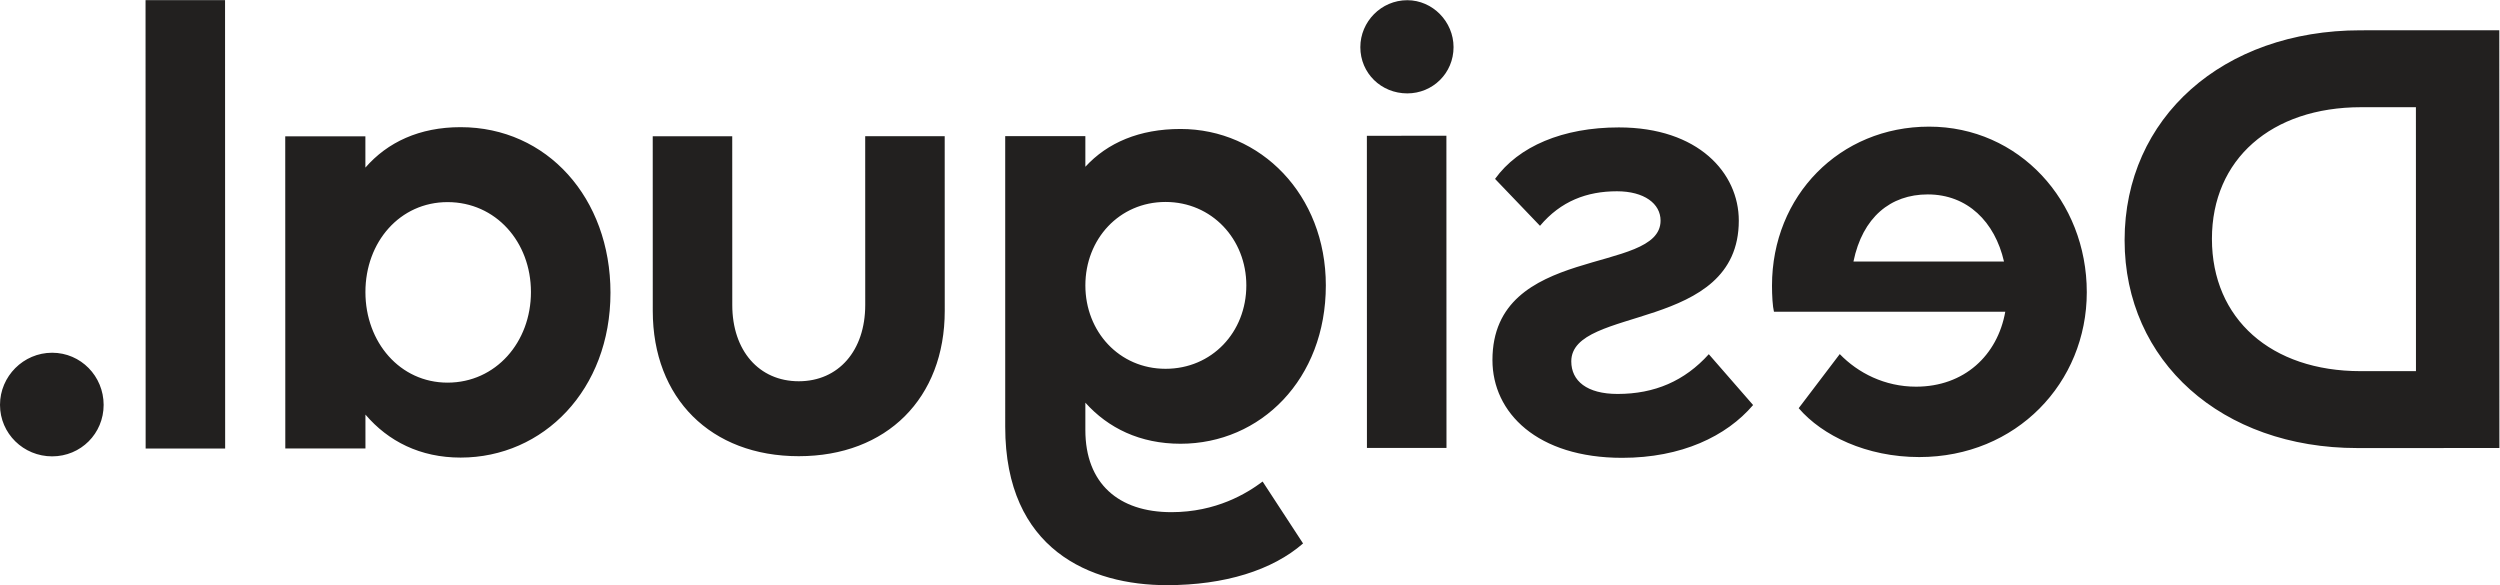 <?xml version="1.0" encoding="UTF-8" standalone="no"?>
<svg
   xmlns:dc="http://purl.org/dc/elements/1.1/"
   xmlns:cc="http://creativecommons.org/ns#"
   xmlns:rdf="http://www.w3.org/1999/02/22-rdf-syntax-ns#"
   xmlns:svg="http://www.w3.org/2000/svg"
   xmlns="http://www.w3.org/2000/svg"
   xmlns:sodipodi="http://sodipodi.sourceforge.net/DTD/sodipodi-0.dtd"
   xmlns:inkscape="http://www.inkscape.org/namespaces/inkscape"
   version="1.1"
   id="svg2"
   xml:space="preserve"
   width="565.147"
   height="132.28"
   viewBox="0 0 565.147 132.28"
   sodipodi:docname="Desigual_logo.eps"><defs
     id="defs6" /><sodipodi:namedview
     pagecolor="#ffffff"
     bordercolor="#666666"
     borderopacity="1"
     objecttolerance="10"
     gridtolerance="10"
     guidetolerance="10"
     inkscape:pageopacity="0"
     inkscape:pageshadow="2"
     inkscape:window-width="640"
     inkscape:window-height="480"
     id="namedview4" /><g
     id="g10"
     inkscape:groupmode="layer"
     inkscape:label="ink_ext_XXXXXX"
     transform="matrix(1.333,0,0,-1.333,0,132.28)"><g
       id="g12"
       transform="scale(0.1)"><path
         d="m 0,305.719 c -0.012,48.601 39.809,88.418 88.41,88.426 48.641,0.011 87.332,-39.786 87.344,-88.399 0.008,-48.641 -38.676,-87.312 -87.313,-87.324 C 39.848,218.414 0.012,257.066 0,305.719 Z m 381.82,-73.985 -134.832,-0.031 -0.156,760.391 134.828,0.031 z m 518.59,265.36 c -0.019,85.097 -59.719,152.5 -141.5,152.492 -80.64,-0.02 -139.226,-67.453 -139.207,-152.555 0.02,-85.093 58.625,-153.609 139.266,-153.59 81.785,0.02 141.461,68.555 141.441,153.653 z m -280.66,-265.301 -135.918,-0.031 -0.109,529.39 135.922,0.02 0.007,-53.047 c 37.59,43.129 91.731,68.551 161.368,68.559 146.972,0.039 254.24,-120.411 254.27,-280.672 0.04,-164.668 -113.821,-279.641 -254.145,-279.668 -68.563,-0.012 -122.704,27.617 -161.403,72.929 z m 847.51,529.559 134.82,0.031 0.07,-296.184 c 0.03,-148.105 -98.33,-246.472 -247.53,-246.504 -149.23,-0.027 -247.58,98.293 -247.62,246.399 l -0.06,296.179 134.83,0.032 0.07,-286.25 c 0.01,-77.344 45.34,-129.297 112.76,-129.278 67.42,0.008 112.73,51.981 112.71,129.325 z m 646.35,-252.973 c 0,78.48 -58.55,141.469 -137.01,141.469 -78.51,-0.008 -135.97,-62.989 -135.97,-141.481 0,-78.449 57.46,-141.457 135.97,-141.457 78.46,0 137.01,61.895 137.01,141.469 z m 96.2,-437.652 C 2157.85,25.406 2077.16,-0.004 1978.78,-0.004 1849.5,-0.004 1704.71,59.684 1704.71,268.559 l -0.01,492.902 135.93,0.008 v -51.938 c 37.59,40.899 91.73,64.098 161.38,64.098 135.92,0 246.44,-111.617 246.44,-265.25 0,-159.145 -110.52,-268.57 -246.44,-268.57 -68.55,0 -122.69,26.523 -161.38,69.64 v -46.437 c 0,-90.614 56.37,-139.227 145.88,-139.227 76.28,0 128.25,32.039 154.74,51.934 z m 97.14,841.656 c -0.01,43.129 35.35,79.59 79.58,79.605 43.1,0.008 78.48,-36.441 78.49,-79.562 0.01,-44.211 -35.35,-78.473 -78.46,-78.473 -44.23,-0.008 -79.6,34.223 -79.61,78.43 z m 11.08,-150.297 134.87,0.027 0.13,-529.383 -134.9,-0.031 z m 424.02,-94.125 c -50.82,0 -95.06,-16.613 -130.43,-58.582 l -76.23,79.57 c 39.77,55.262 114.92,87.313 209.98,87.313 134.84,0 203.39,-77.383 203.39,-158.043 0,-190.11 -284.09,-143.703 -284.09,-238.723 0,-33.152 26.56,-55.242 78.52,-55.242 62.96,0 113.83,22.09 154.7,67.402 l 75.13,-86.211 c -45.27,-53.047 -121.55,-89.523 -222.11,-89.523 -143.7,0 -219.93,76.25 -219.93,165.773 0,197.832 285.12,143.672 285.12,236.524 0,28.73 -27.64,49.742 -74.05,49.742 z M 3143.2,548.813 h 255.32 c -15.51,67.41 -61.94,113.828 -129.34,113.828 -63.01,0 -110.51,-38.692 -125.98,-113.828 z m -92.87,-248.692 69.65,91.738 c 30.96,-32.039 76.29,-55.254 129.34,-55.254 81.77,0 138.15,53.059 151.36,127.11 l -392.3,-0.008 c -2.24,8.848 -3.32,27.617 -3.32,44.203 0,152.52 114.92,269.664 266.35,269.672 152.52,0 267.49,-125.98 267.49,-280.73 0,-153.594 -119.38,-279.61 -284.1,-279.622 -89.51,0 -164.63,36.485 -204.47,82.891 z m 953.89,510.422 c -152.51,-0.039 -253.12,-88.48 -253.09,-223.301 0.04,-135.949 100.67,-224.347 252.04,-224.308 l 93.97,0.019 -0.09,447.61 z m 234.41,-577.98 -240.92,-0.059 c -229.91,-0.047 -394.63,146.906 -394.67,352.469 -0.04,207.8 166.8,355.941 400.02,355.988 l 235.44,0.051 0.13,-708.449"
         style="fill:#22201f;fill-opacity:1;fill-rule:evenodd;stroke:none"
         id="path14" /></g></g></svg>
